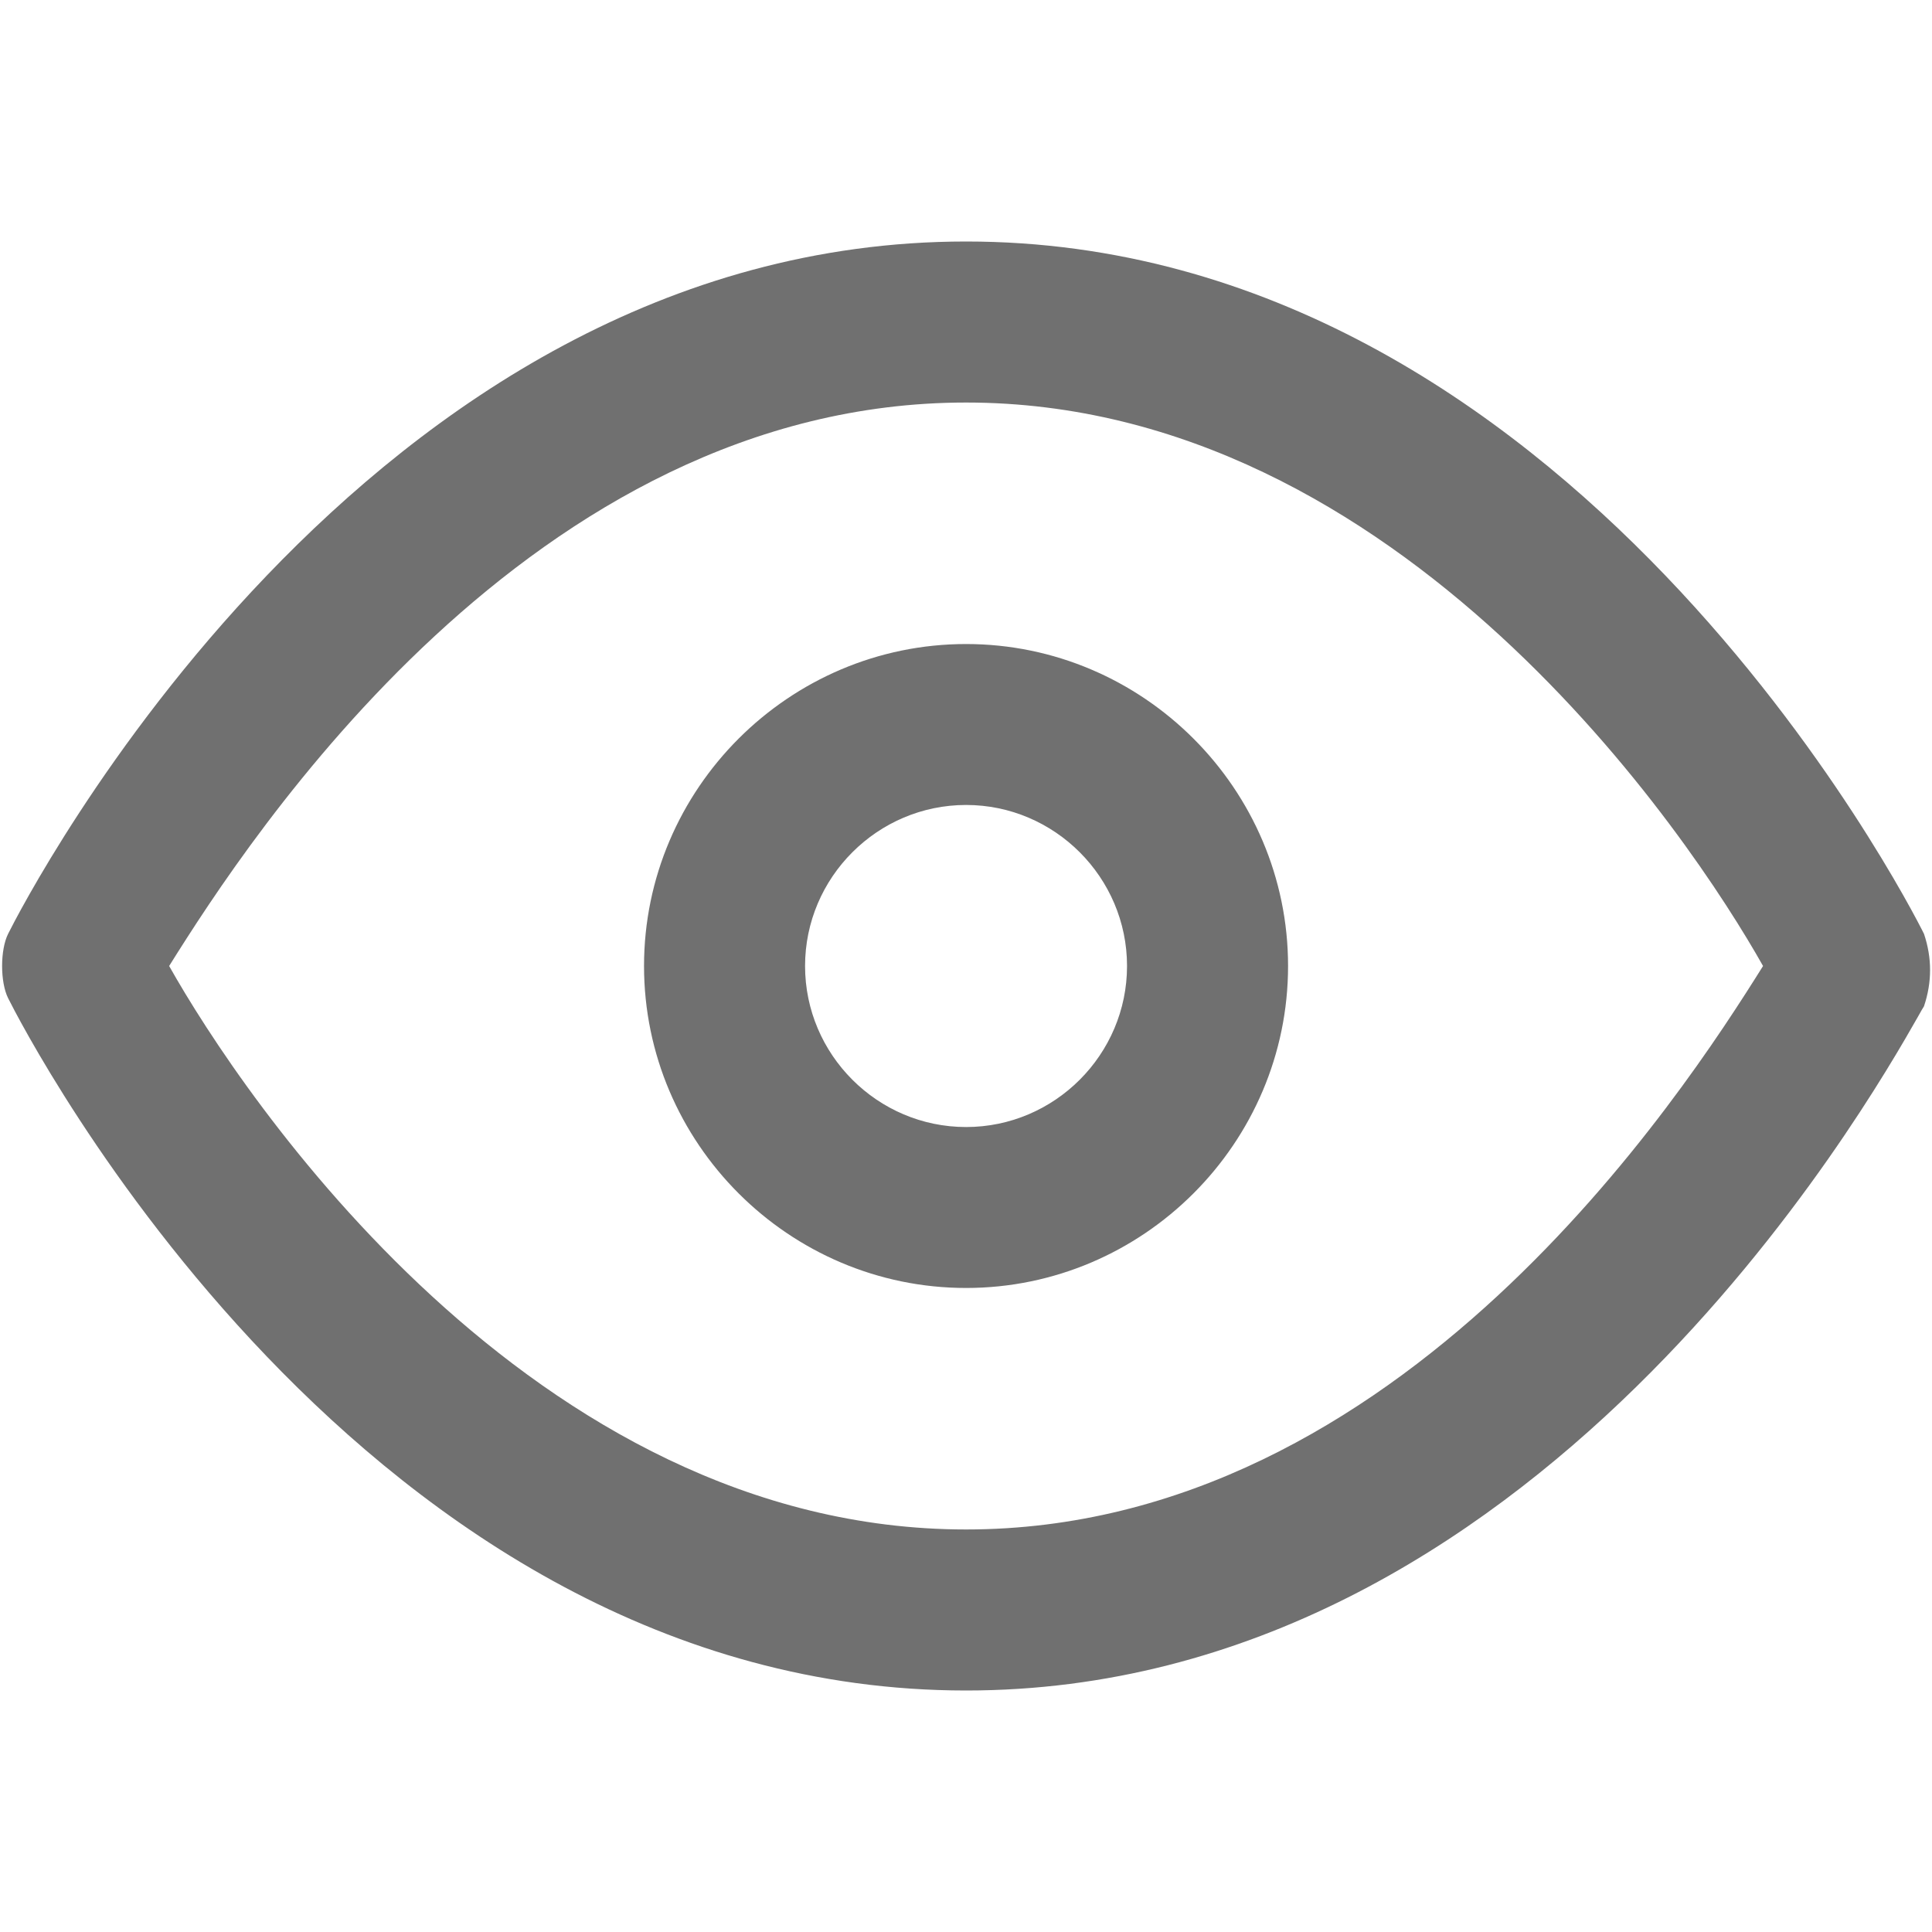 <svg width="20" height="20" viewBox="0 0 20 20" fill="none" xmlns="http://www.w3.org/2000/svg">
<path fill-rule="evenodd" clip-rule="evenodd" d="M0.084 10.333C0.251 10.667 3.751 17.5 10.001 17.5C15.883 17.5 19.33 11.446 19.854 10.526C19.886 10.469 19.907 10.431 19.917 10.417C20.001 10.167 20.001 9.917 19.917 9.667C19.751 9.333 16.251 2.5 10.001 2.5C3.751 2.5 0.251 9.333 0.084 9.667C0.001 9.833 0.001 10.167 0.084 10.333ZM10.001 15.833C5.501 15.833 2.501 11.333 1.751 10C2.584 8.667 5.501 4.167 10.001 4.167C14.501 4.167 17.501 8.667 18.251 10C17.417 11.333 14.501 15.833 10.001 15.833ZM6.667 10C6.667 11.833 8.167 13.333 10.001 13.333C11.834 13.333 13.334 11.833 13.334 10C13.334 8.167 11.834 6.667 10.001 6.667C8.167 6.667 6.667 8.167 6.667 10ZM8.334 10C8.334 9.083 9.084 8.333 10.001 8.333C10.917 8.333 11.667 9.083 11.667 10C11.667 10.917 10.917 11.667 10.001 11.667C9.084 11.667 8.334 10.917 8.334 10Z" fill="#707070"/>
</svg>
